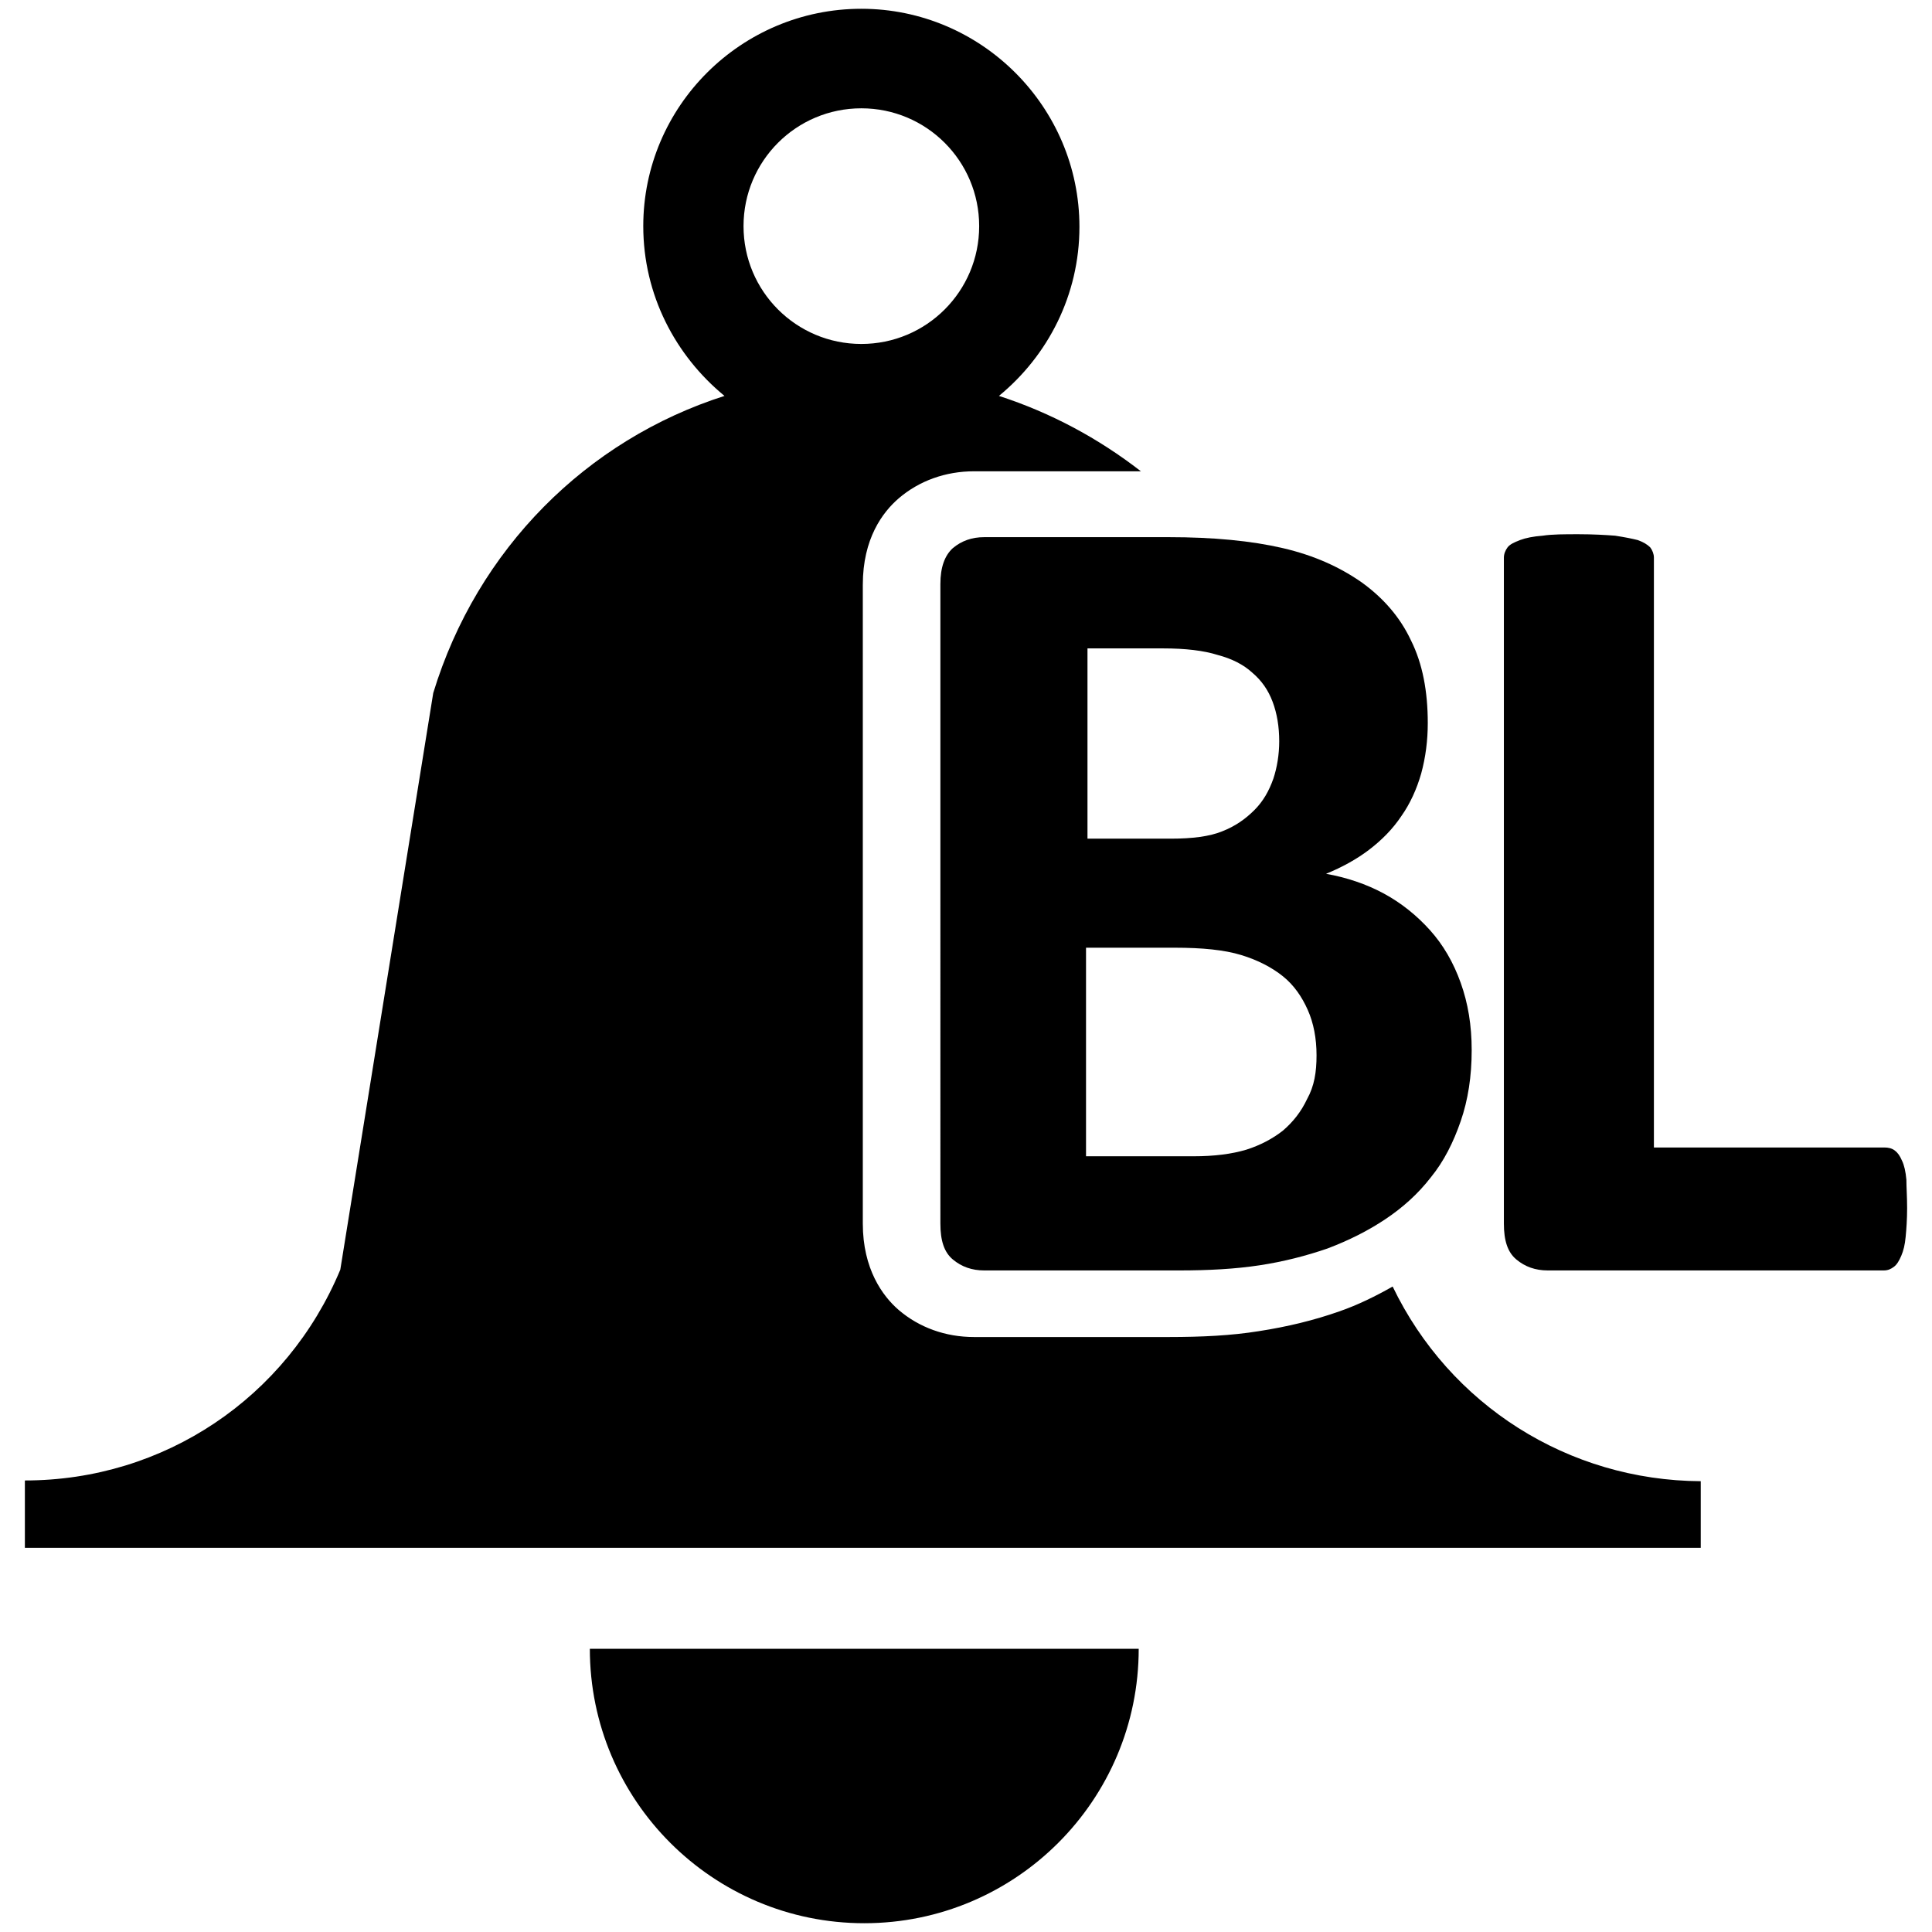 <?xml version="1.0" encoding="utf-8"?>
<!-- Generator: Adobe Illustrator 24.2.3, SVG Export Plug-In . SVG Version: 6.00 Build 0)  -->
<svg version="1.1" id="Layer_3" xmlns="http://www.w3.org/2000/svg" xmlns:xlink="http://www.w3.org/1999/xlink" x="0px" y="0px"
	 viewBox="0 0 264 264" style="enable-background:new 0 0 264 264;" xml:space="preserve">
<g>
	<g>
		<path d="M201.1,143.5c0,3.6-0.5,6.8-1.5,9.7c-1,2.9-2.3,5.5-4.1,7.7c-1.7,2.2-3.8,4.1-6.2,5.7c-2.4,1.6-5,2.9-7.9,4
			c-2.9,1-6,1.8-9.3,2.3c-3.3,0.5-6.9,0.7-11,0.7h-26.6c-1.7,0-3.1-0.5-4.3-1.5c-1.2-1-1.7-2.6-1.7-4.9V79.8c0-2.3,0.6-3.9,1.7-4.9
			c1.2-1,2.6-1.5,4.3-1.5h25.2c6.1,0,11.3,0.5,15.6,1.5c4.3,1,7.8,2.6,10.8,4.7c2.9,2.1,5.2,4.7,6.7,7.9c1.6,3.2,2.3,7,2.3,11.3
			c0,2.4-0.3,4.7-0.9,6.9c-0.6,2.1-1.5,4.1-2.7,5.8c-1.2,1.8-2.7,3.3-4.4,4.6c-1.7,1.3-3.7,2.4-5.9,3.3c2.8,0.5,5.5,1.4,7.9,2.7
			c2.4,1.3,4.5,3,6.3,5c1.8,2,3.2,4.4,4.2,7.2C200.6,137.1,201.1,140.1,201.1,143.5z M174.8,101.3c0-2-0.3-3.8-0.9-5.4
			c-0.6-1.6-1.5-2.9-2.8-4c-1.2-1.1-2.8-1.9-4.7-2.4c-1.9-0.6-4.4-0.9-7.5-0.9h-10.3v26h11.4c2.9,0,5.3-0.3,7-1
			c1.8-0.7,3.2-1.7,4.4-2.9c1.2-1.2,2-2.6,2.6-4.3C174.5,104.9,174.8,103.1,174.8,101.3z M179.9,144.2c0-2.3-0.4-4.4-1.2-6.2
			c-0.8-1.8-1.9-3.4-3.4-4.6c-1.5-1.2-3.4-2.2-5.7-2.9c-2.3-0.7-5.3-1-9.1-1h-12.1V158h14.7c2.8,0,5.2-0.3,7.2-0.9
			c1.9-0.6,3.6-1.5,5-2.6c1.4-1.2,2.5-2.6,3.3-4.3C179.6,148.4,179.9,146.5,179.9,144.2z"/>
		<path d="M260.6,165.1c0,1.5-0.1,2.9-0.2,3.9c-0.1,1.1-0.3,1.9-0.6,2.6c-0.3,0.7-0.6,1.2-1,1.5c-0.4,0.3-0.8,0.5-1.4,0.5h-45.9
			c-1.7,0-3.1-0.5-4.3-1.5c-1.2-1-1.7-2.6-1.7-4.9v-91c0-0.5,0.2-1,0.5-1.4c0.3-0.4,0.9-0.7,1.7-1c0.8-0.3,1.8-0.5,3.1-0.6
			c1.3-0.2,3-0.2,4.9-0.2c2,0,3.7,0.1,5,0.2c1.3,0.2,2.3,0.4,3.1,0.6c0.8,0.3,1.3,0.6,1.7,1c0.3,0.4,0.5,0.9,0.5,1.4v80.6h31.5
			c0.5,0,1,0.1,1.4,0.4c0.4,0.3,0.7,0.7,1,1.4c0.3,0.6,0.5,1.5,0.6,2.6C260.5,162.2,260.6,163.5,260.6,165.1z"/>
	</g>
	<g>
		<path d="M151.1,225.3H85.2c0,0,0,0,0,0h-4.6c0,20.7,16.8,37.5,37.5,37.5s37.5-16.8,37.5-37.5L151.1,225.3
			C151.1,225.3,151.1,225.3,151.1,225.3z"/>
	</g>
	<g>
		<g>
			<path d="M190.3,175.8c-2.3,1.3-4.7,2.5-7.3,3.4c-3.4,1.2-7.1,2.1-11,2.7c-3.7,0.6-7.8,0.8-12.3,0.8h-26.6
				c-3.9,0-7.5-1.3-10.3-3.7c-2.2-1.9-4.9-5.6-4.9-11.8V79.9c0-6.3,2.7-9.9,4.9-11.8c2.8-2.4,6.4-3.7,10.3-3.7h22.8
				c-5.8-4.5-12.3-8-19.4-10.3c6.7-5.5,11-13.8,11-23.1c0-16.4-13.4-29.8-29.8-29.8S87.9,14.5,87.9,30.9c0,9.4,4.4,17.7,11.1,23.2
				c-18.8,6-33.8,20.9-39.8,40.6l-12.7,78.8c-7.3,17.5-24.1,28.8-43.1,28.8v4.6v4.6h229v-9.1C214.3,202.3,198.1,192,190.3,175.8z
				 M101.6,30.9c0-8.9,7.2-16.1,16.1-16.1s16.1,7.2,16.1,16.1c0,8.9-7.2,16.1-16.1,16.1S101.6,39.8,101.6,30.9z"/>
		</g>
	</g>
</g>
</svg>
